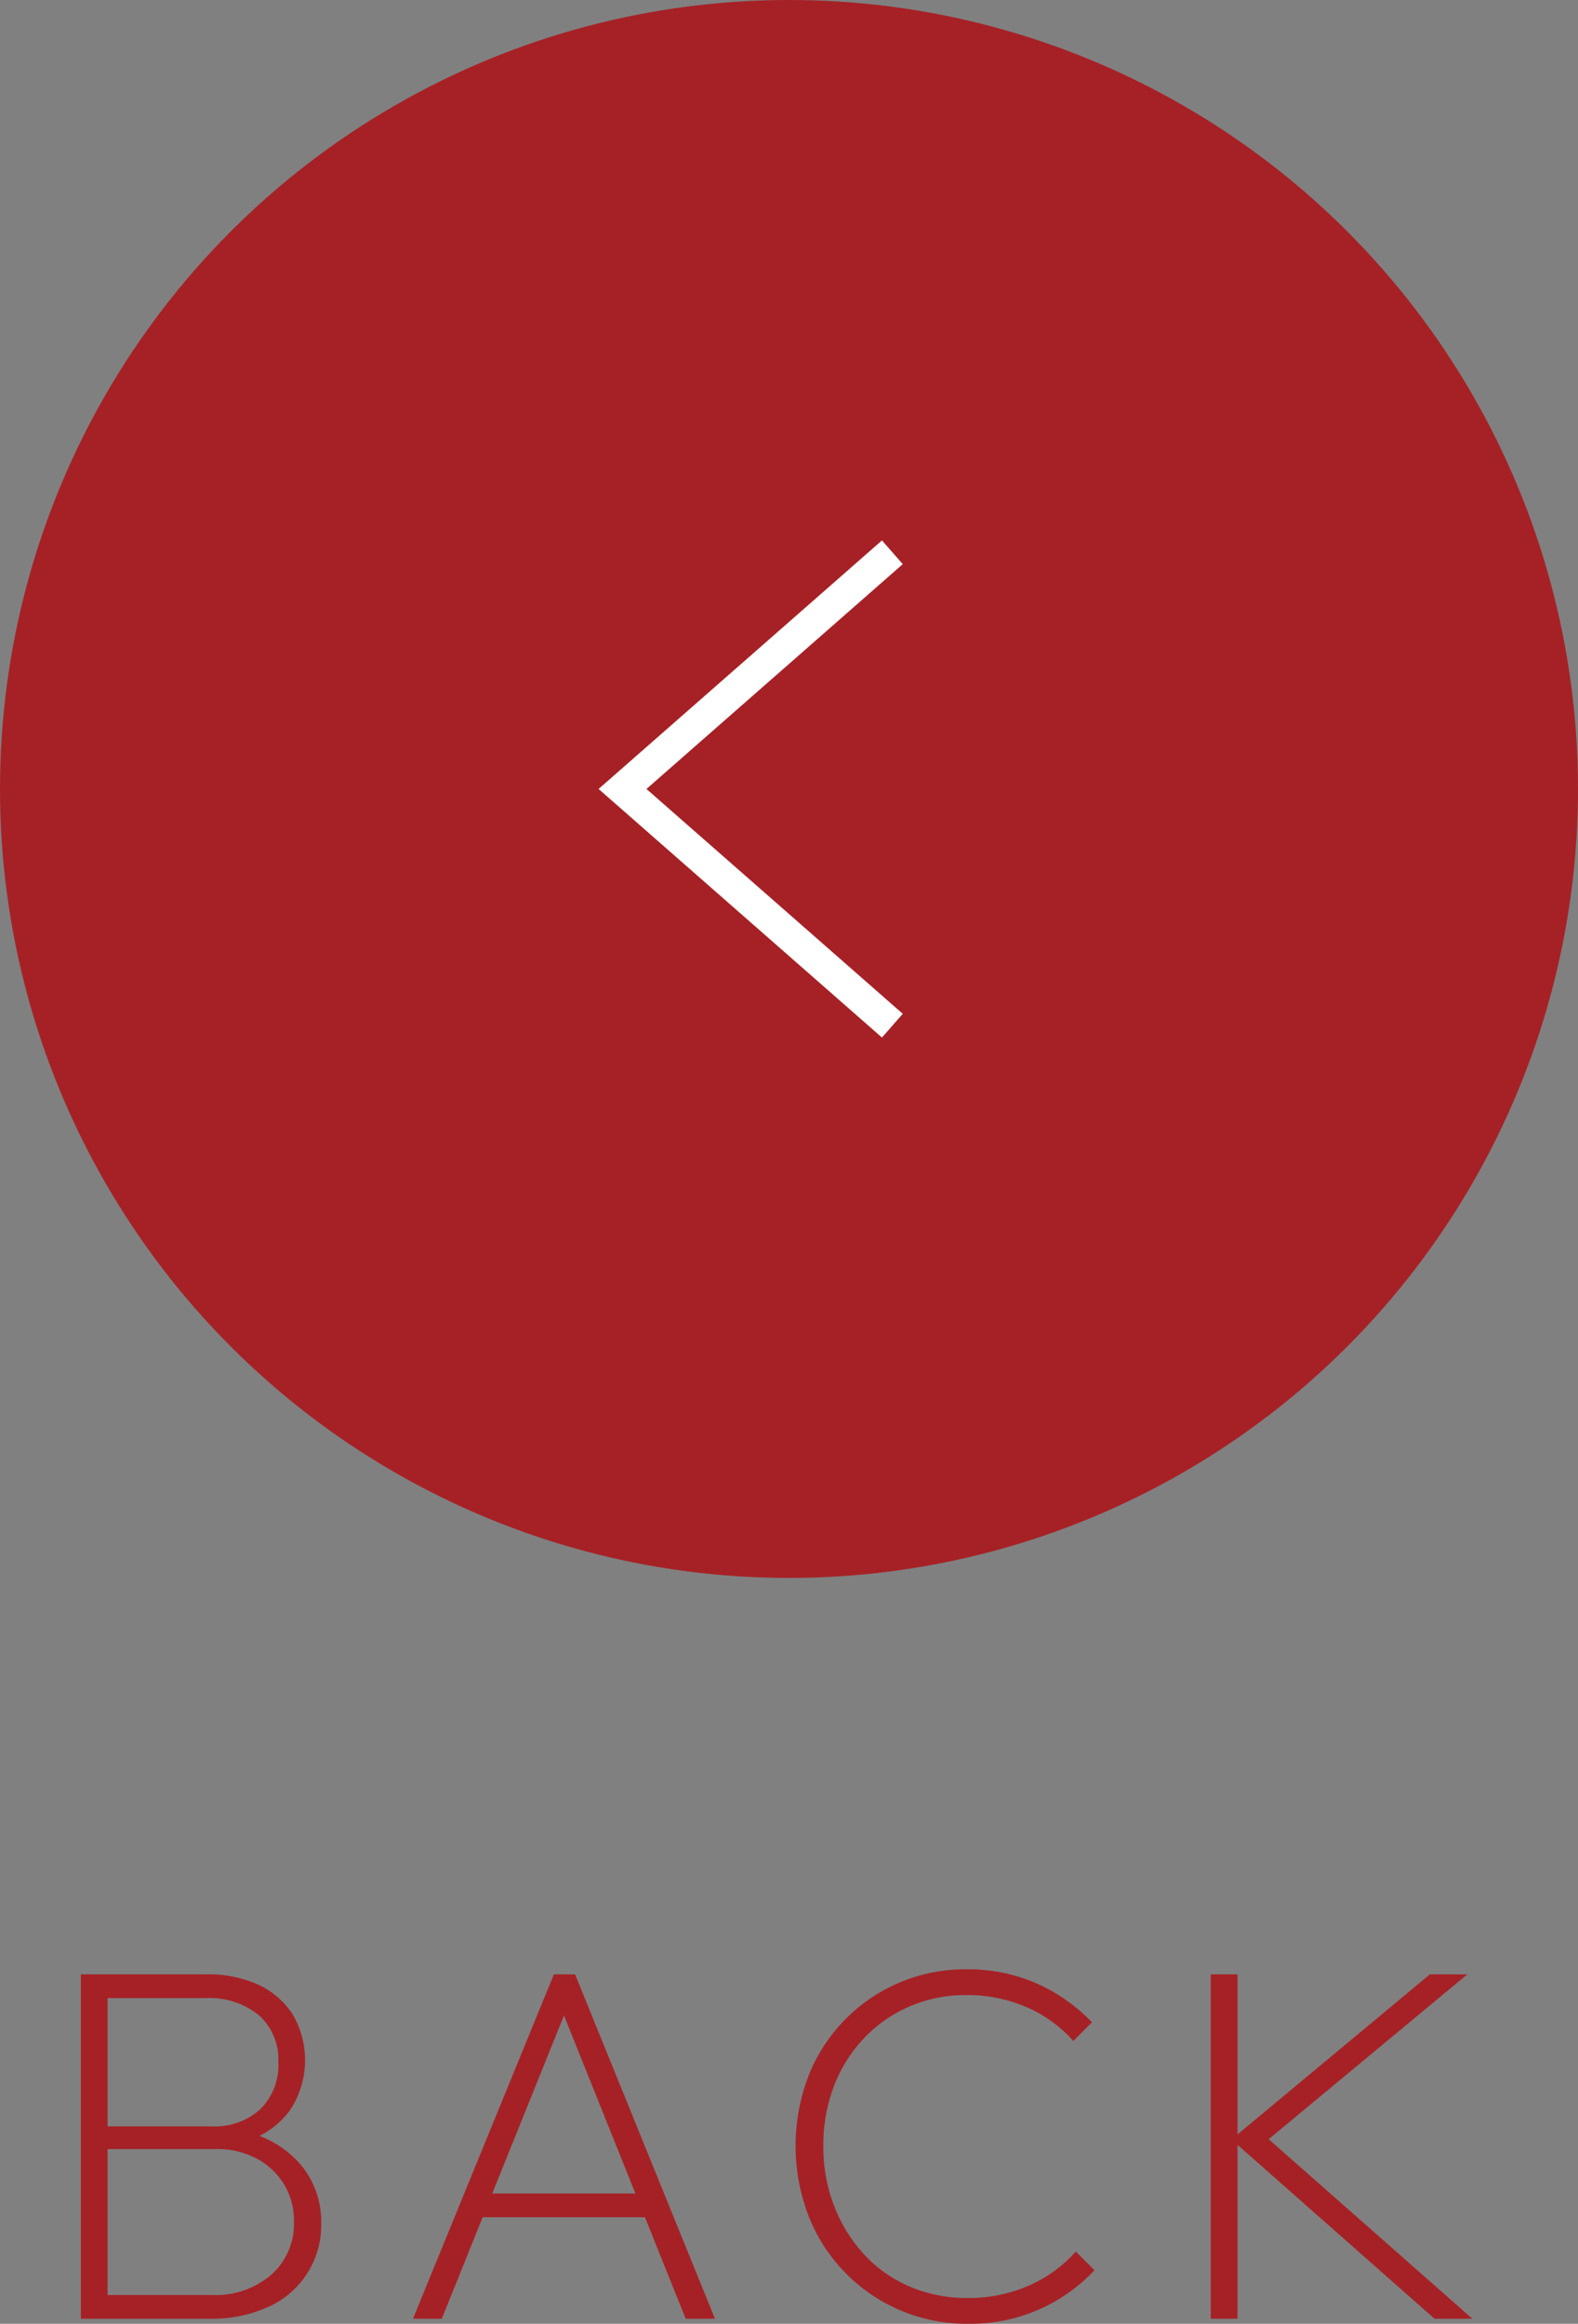 <svg xmlns="http://www.w3.org/2000/svg" width="50" height="73.633" viewBox="0 0 50 73.633"><rect x="0" y="0" width="50" height="73.633" fill="#808080" stroke="none"/><defs><style>.cls-1{fill:#a62126;}.cls-2{fill:none;stroke:#fff;stroke-miterlimit:10;}</style></defs><title>アセット 5</title><g id="レイヤー_2" data-name="レイヤー 2"><g id="contents"><circle class="cls-1" cx="25" cy="25" r="25"/><polyline class="cls-2" points="28.275 32.5 19.725 25 28.275 17.5"/><path class="cls-1" d="M2.562,73.473V62.561h.848V73.473Zm.512,0v-.752H6.706a2.707,2.707,0,0,0,1.896-.648A2.157,2.157,0,0,0,9.314,70.401a2.231,2.231,0,0,0-.312-1.184,2.279,2.279,0,0,0-.863-.816A2.67,2.67,0,0,0,6.834,68.097H3.074v-.72H6.706a2.142,2.142,0,0,0,1.544-.544,1.963,1.963,0,0,0,.568-1.488,1.867,1.867,0,0,0-.624-1.496,2.491,2.491,0,0,0-1.68-.536H3.074v-.752H6.53a3.789,3.789,0,0,1,1.688.344,2.557,2.557,0,0,1,1.072.952,2.875,2.875,0,0,1-.112,3.024,2.734,2.734,0,0,1-1.399.976l.096-.288A3.245,3.245,0,0,1,9.562,68.633a2.796,2.796,0,0,1,.615,1.815A2.832,2.832,0,0,1,8.522,73.089a4.314,4.314,0,0,1-1.896.384Z"/><path class="cls-1" d="M13.086,73.473l4.464-10.912h.672L22.654,73.473H21.726L17.694,63.425h.353L13.998,73.473Zm1.951-3.216v-.752h5.681v.752Z"/><path class="cls-1" d="M30.68,73.633a5.377,5.377,0,0,1-5.063-3.424,6.21,6.21,0,0,1-.008-4.408,5.327,5.327,0,0,1,5.008-3.4,5.393,5.393,0,0,1,2.231.448,5.545,5.545,0,0,1,1.752,1.232l-.592.592a4.208,4.208,0,0,0-1.48-1.072,4.697,4.697,0,0,0-1.912-.384,4.474,4.474,0,0,0-1.792.359,4.363,4.363,0,0,0-1.448,1.009,4.559,4.559,0,0,0-.952,1.52,5.243,5.243,0,0,0-.336,1.896,5.174,5.174,0,0,0,.344,1.903,4.815,4.815,0,0,0,.952,1.536,4.22,4.22,0,0,0,1.448,1.017,4.572,4.572,0,0,0,1.816.359,4.734,4.734,0,0,0,1.951-.392,4.281,4.281,0,0,0,1.488-1.08l.592.592a5.377,5.377,0,0,1-4,1.696Z"/><path class="cls-1" d="M38.364,73.473V62.561h.848V73.473Zm7.088,0-6.433-5.68,6.288-5.232h1.185l-6.592,5.472v-.512l6.752,5.952Z"/></g></g></svg>